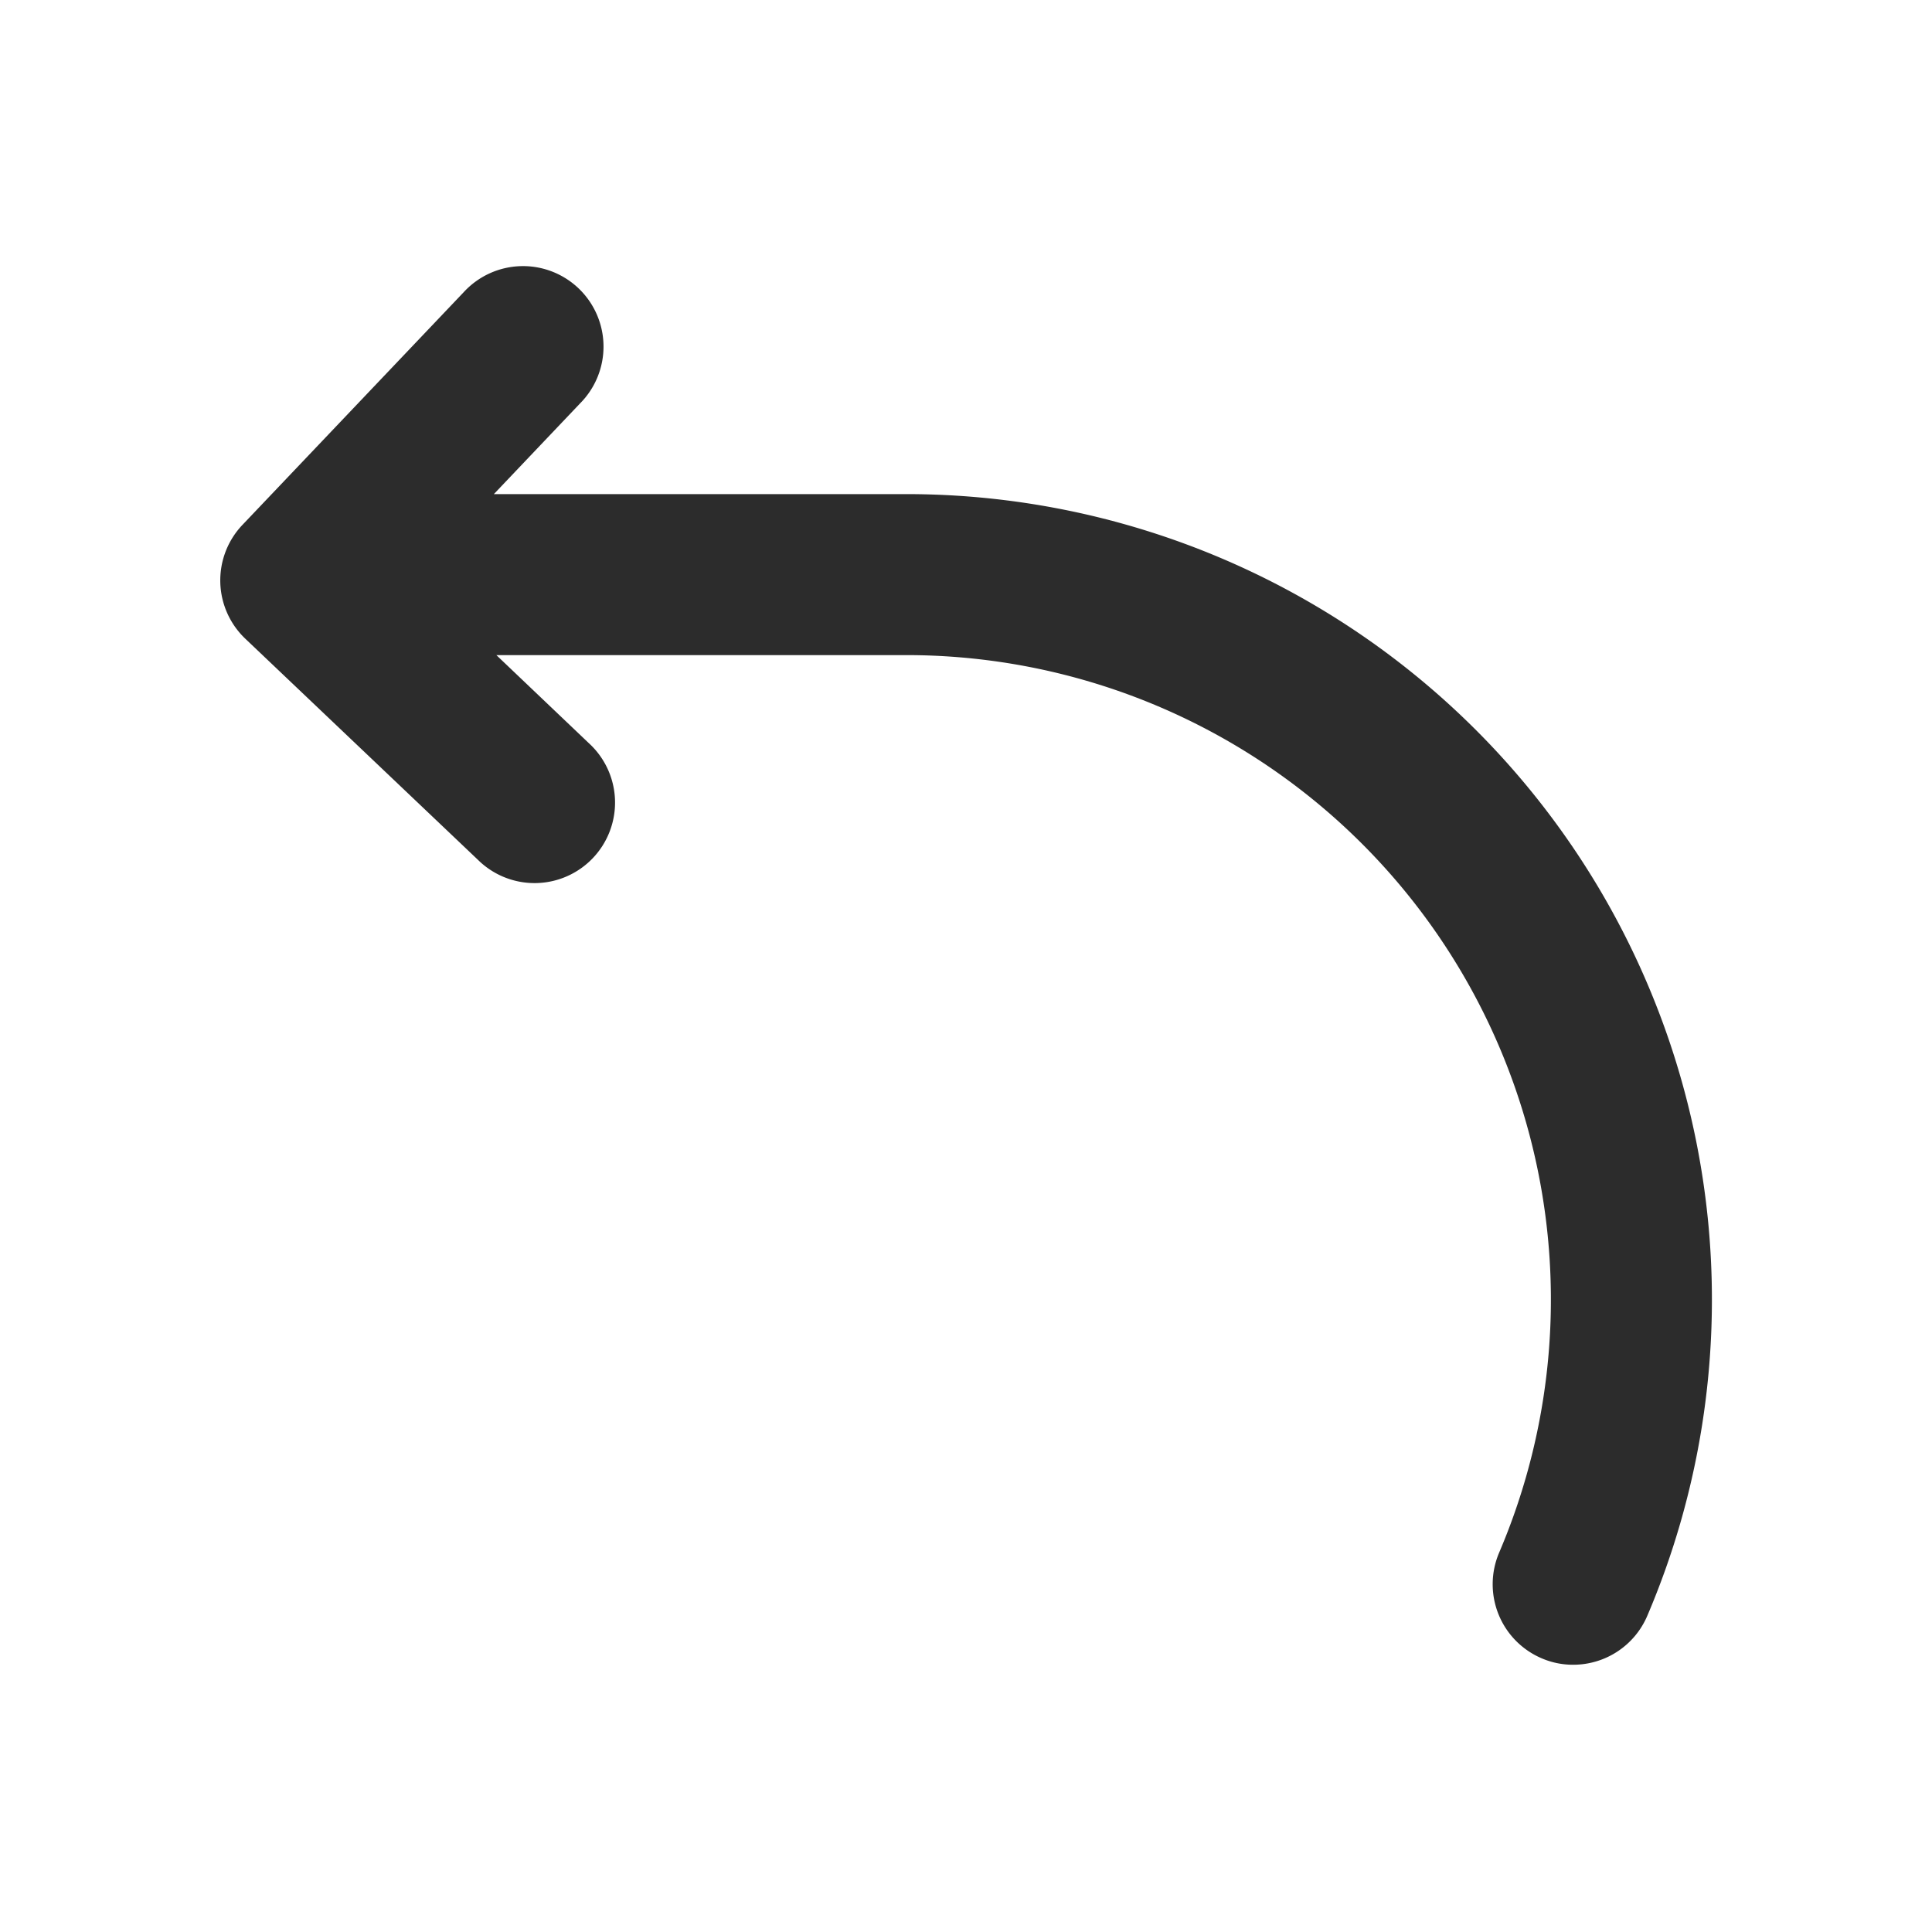 <?xml version="1.0" standalone="no"?><!DOCTYPE svg PUBLIC "-//W3C//DTD SVG 1.1//EN" "http://www.w3.org/Graphics/SVG/1.1/DTD/svg11.dtd"><svg class="icon" width="200px" height="200.00px" viewBox="0 0 1024 1024" version="1.1" xmlns="http://www.w3.org/2000/svg"><path fill="#2c2c2c" d="M253.312 455.723a42.667 42.667 0 1 0 58.795-61.824L263.083 347.221h217.6a341.589 341.589 0 0 1 313.899 475.691 42.667 42.667 0 0 0 22.443 55.979 41.728 41.728 0 0 0 16.768 3.456 42.667 42.667 0 0 0 39.253-25.813 426.965 426.965 0 0 0-392.533-594.645H261.76l45.781-48.171a42.667 42.667 0 1 0-61.824-58.795L128.512 278.187a42.667 42.667 0 0 0 1.493 60.331z" /></svg>